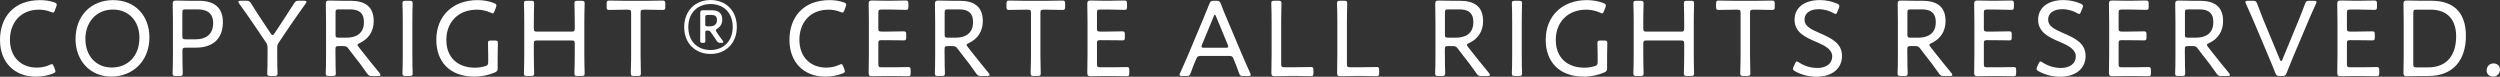 <?xml version="1.0" encoding="UTF-8"?><svg id="_レイヤー_2" xmlns="http://www.w3.org/2000/svg" width="195.08mm" height="5.99mm" viewBox="0 0 552.98 16.97"><rect x="0" y="0" width="552.98" height="16.97" fill="#333333" stroke="none"/><defs><style>.cls-1{fill:#fff;}</style></defs><g id="_レイヤー_1-2"><g><path class="cls-1" d="m12.27,15.75c0,.22-.14.34-.53.5-1.08.43-2.45.7-3.82.7-4.73,0-7.92-3.17-7.92-8.11S2.95.02,8.88.02c1.15,0,2.21.17,3.14.5.38.14.53.26.53.5,0,.12-.02.24-.1.43l-.29.79c-.14.38-.22.53-.43.53-.1,0-.26-.05-.48-.14-.74-.31-1.7-.5-2.57-.5-4.3,0-6.48,3.07-6.48,6.65,0,3.79,2.4,6.17,5.95,6.17,1.06,0,2.06-.24,2.83-.6.24-.12.38-.17.5-.17.19,0,.29.17.43.53l.22.55c.07.19.12.36.12.48Z"/><path class="cls-1" d="m33.05,8.23c0,5.52-3.94,8.71-8.4,8.71-4.85,0-7.94-3.67-7.94-8.3C16.7,3.53,20.09.02,25.03.02s8.02,3.55,8.02,8.21Zm-14.16.41c0,3.67,2.33,6.29,5.83,6.29s6.12-2.47,6.12-6.6c0-3.65-2.35-6.22-5.86-6.22-3.74,0-6.1,2.86-6.1,6.53Z"/><path class="cls-1" d="m38.9,16.8c-.58,0-.72-.1-.72-.6,0-.19.02-1.15.05-2.14.02-.72.02-1.49.02-2.06v-7.08c0-1.42-.05-3.94-.05-4.1,0-.53.17-.7.7-.7.17,0,1.97.05,3.1.05h2.04c3.29,0,5.26,1.46,5.26,4.73s-1.78,5.64-6.07,5.64h-2.16c-.6,0-.72.12-.72.72v.74c0,.58,0,1.34.02,2.06.02.98.05,1.94.05,2.14,0,.5-.14.6-.72.6h-.79Zm1.44-8.83c0,.6.12.72.72.72h2.23c2.09,0,3.86-.94,3.86-3.6,0-2.42-1.68-3.02-3.46-3.02h-2.64c-.6,0-.72.12-.72.72v5.18Z"/><path class="cls-1" d="m61.32,12c0,.74,0,1.8.02,2.66.02.77.05,1.39.05,1.54,0,.5-.14.6-.72.6h-.84c-.58,0-.72-.1-.72-.6,0-.14.02-.74.05-1.49.02-.89.02-1.94.02-2.71v-1.39c0-.58-.07-.84-.41-1.32l-2.62-3.87c-.98-1.46-2.04-2.95-3.24-4.61-.12-.17-.19-.31-.19-.41,0-.17.17-.24.53-.24h1.18c.62,0,.79.1,1.13.62.84,1.37,1.7,2.69,2.59,4.03l1.73,2.59c.17.24.29.36.41.36s.24-.12.41-.36l1.75-2.64c.86-1.34,1.7-2.62,2.57-3.98.34-.53.5-.62,1.13-.62h1.1c.36,0,.53.07.53.22,0,.12-.05.24-.19.43-1.18,1.63-2.16,3.05-3.22,4.58l-2.64,3.91c-.34.48-.41.74-.41,1.32v1.37Z"/><path class="cls-1" d="m74.21,12c0,.74,0,1.73.02,2.54.02.82.05,1.49.05,1.66,0,.5-.14.6-.72.6h-.79c-.58,0-.72-.1-.72-.6,0-.14.02-.77.05-1.54.02-.86.02-1.92.02-2.66v-7.08c0-1.42-.05-3.94-.05-4.1,0-.53.17-.7.7-.7.17,0,1.97.05,3.1.05h1.68c3.02,0,5.11,1.15,5.11,4.49,0,2.26-1.13,3.96-3.12,4.87-.31.14-.46.24-.46.38,0,.12.07.24.24.46l.79,1.01c1.2,1.54,2.28,2.86,3.86,4.78.14.17.19.29.19.41,0,.17-.19.24-.55.24h-1.3c-.62,0-.79-.1-1.15-.62-1.01-1.46-1.97-2.74-2.98-3.98l-1.1-1.44c-.36-.48-.55-.58-1.15-.58h-1.01c-.6,0-.72.12-.72.72v1.1Zm0-4.39c0,.6.12.72.72.72h1.73c1.94,0,3.84-.79,3.84-3.43,0-2.42-1.56-2.83-3.14-2.83h-2.42c-.6,0-.72.12-.72.72v4.82Z"/><path class="cls-1" d="m89.74,16.8c-.58,0-.72-.1-.72-.6,0-.17.02-.96.05-1.78.02-.82.02-1.75.02-2.42v-7.03c0-.72,0-1.66-.02-2.5-.02-.84-.05-1.54-.05-1.7,0-.5.14-.6.72-.6h.82c.58,0,.72.1.72.6,0,.17-.02.89-.05,1.75-.02.82-.02,1.75-.02,2.45v7.03c0,.7,0,1.66.02,2.5s.05,1.54.05,1.7c0,.5-.14.6-.72.6h-.82Z"/><path class="cls-1" d="m110.09,15.03c0,.58-.12.77-.67,1.01-1.22.53-2.88.91-4.46.91-5.54,0-8.45-3.36-8.45-8.14C96.5,3.58,100.1.02,105.62.02c1.37,0,2.69.26,3.65.67.38.14.53.26.53.5,0,.12-.02.26-.1.46l-.29.77c-.14.36-.24.53-.43.53-.12,0-.22-.05-.48-.17-.84-.38-1.94-.65-2.98-.65-4.27,0-6.79,2.88-6.79,6.67,0,4.1,2.69,6.17,6.36,6.17.72,0,1.51-.12,2.23-.34.55-.17.67-.34.67-.91v-1.49c0-1.08-.05-2.26-.05-2.74,0-.43.14-.53.7-.53h.79c.55,0,.7.1.7.53,0,.48-.05,1.66-.05,2.74v2.78Z"/><path class="cls-1" d="m118.08,12c0,.6,0,1.37.02,2.09.02.96.05,1.92.05,2.11,0,.5-.14.6-.72.6h-.82c-.58,0-.72-.1-.72-.6,0-.19.02-1.13.05-2.09.02-.74.02-1.51.02-2.11v-7.03c0-.65,0-1.51-.02-2.28-.02-.89-.05-1.75-.05-1.92,0-.5.14-.6.72-.6h.82c.58,0,.72.1.72.6,0,.17-.02,1.03-.05,1.9-.02.79-.02,1.66-.02,2.3v1.3c0,.6.12.72.72.72h7.61c.6,0,.72-.12.72-.72v-1.3c0-.6,0-1.37-.02-2.09-.02-.96-.05-1.92-.05-2.11,0-.5.14-.6.72-.6h.82c.58,0,.72.1.72.6,0,.17-.02,1.1-.05,2.06-.02.72-.02,1.51-.02,2.14v7.03c0,.6,0,1.42.02,2.16.02.94.05,1.87.05,2.04,0,.5-.14.6-.72.6h-.82c-.58,0-.72-.1-.72-.6,0-.17.02-1.13.05-2.06.02-.74.02-1.54.02-2.14v-2.33c0-.6-.12-.72-.72-.72h-7.61c-.6,0-.72.12-.72.72v2.33Z"/><path class="cls-1" d="m141.69,12c0,.86.02,2.14.05,3.07.02.58.02,1.01.02,1.13,0,.5-.14.6-.72.6h-.79c-.58,0-.72-.1-.72-.6,0-.12,0-.6.02-1.22.05-.91.05-2.14.05-2.98V2.86c0-.6-.12-.72-.72-.72h-.86c-1.1,0-2.83.05-3.31.05-.43,0-.53-.14-.53-.7v-.65c0-.58.1-.72.6-.72.31,0,2.23.05,3.36.05h5.04c1.13,0,3.07-.05,3.38-.05.5,0,.6.14.6.72v.65c0,.55-.1.7-.53.7-.48,0-2.23-.05-3.31-.05h-.91c-.6,0-.72.12-.72.72v9.14Z"/><path class="cls-1" d="m157.17,0c3.24,0,5.81,2.21,5.81,5.95s-2.57,5.98-5.81,5.98-5.83-2.21-5.83-5.93,2.54-6,5.83-6Zm0,.89c-2.83,0-4.92,1.9-4.92,5.11s2.09,5.06,4.92,5.06,4.9-1.92,4.9-5.11-2.06-5.06-4.9-5.06Zm-2.3,8.14c0-.17.02-1.1.02-1.61V3c0-.62.12-.74.74-.74h1.75c1.25,0,2.38.41,2.38,2.04,0,.91-.38,1.54-.98,1.94-.29.19-.43.31-.43.48,0,.12.07.26.24.5.38.55.72,1.06,1.22,1.7.12.17.19.29.19.38,0,.12-.14.17-.43.17h-.12c-.55,0-.7-.07-1.03-.6-.31-.48-.62-.91-.89-1.32l-.29-.41c-.22-.34-.34-.38-.72-.38h-.14c-.31,0-.38.07-.38.36v.29c0,.5.02,1.32.02,1.63,0,.36-.1.43-.5.43h-.14c-.38,0-.5-.07-.5-.46Zm3.72-4.63c0-.98-.65-1.1-1.32-1.1h-.65c-.53,0-.62.1-.62.6v1.46c0,.38.07.46.46.46h.5c.84,0,1.63-.26,1.63-1.42Z"/><path class="cls-1" d="m186.89,15.75c0,.22-.14.34-.53.5-1.08.43-2.45.7-3.82.7-4.73,0-7.92-3.17-7.92-8.11S177.57.02,183.5.02c1.15,0,2.21.17,3.14.5.38.14.53.26.53.5,0,.12-.02.24-.1.43l-.29.79c-.14.38-.22.53-.43.53-.1,0-.26-.05-.48-.14-.74-.31-1.7-.5-2.57-.5-4.3,0-6.48,3.07-6.48,6.65,0,3.79,2.4,6.17,5.95,6.17,1.06,0,2.06-.24,2.83-.6.24-.12.38-.17.5-.17.19,0,.29.17.43.53l.22.55c.07.19.12.36.12.48Z"/><path class="cls-1" d="m197.47,14.88c1.15,0,3-.05,3.43-.05s.53.14.53.7v.6c0,.58-.1.72-.6.72-.38,0-2.21-.05-3.36-.05h-1.54c-.96,0-2.66.05-3,.05-.5,0-.79-.07-.79-.7,0-.17.05-2.69.05-4.08v-7.18c0-1.42-.05-3.91-.05-4.08,0-.53.17-.7.7-.7.17,0,1.97.05,3.1.05h1.03c1.2,0,3.05-.05,3.36-.05.5,0,.6.14.6.72v.65c0,.58-.1.7-.6.7-.31,0-2.21-.07-3.36-.07h-1.97c-.6,0-.72.12-.72.72v3.43c0,.6.12.72.72.72h1.49c1.13,0,3.05-.05,3.36-.05.5,0,.6.14.6.72v.58c0,.55-.1.7-.53.7-.48,0-2.04-.05-4.92-.05-.6,0-.72.12-.72.72v4.56c0,.6.12.72.72.72h2.47Z"/><path class="cls-1" d="m208.94,12c0,.74,0,1.73.02,2.54.02.82.05,1.49.05,1.66,0,.5-.14.6-.72.6h-.79c-.58,0-.72-.1-.72-.6,0-.14.02-.77.05-1.54.02-.86.02-1.92.02-2.66v-7.08c0-1.42-.05-3.94-.05-4.1,0-.53.17-.7.7-.7.17,0,1.97.05,3.1.05h1.68c3.02,0,5.11,1.15,5.11,4.49,0,2.26-1.13,3.96-3.12,4.87-.31.14-.46.24-.46.38,0,.12.07.24.24.46l.79,1.01c1.2,1.54,2.28,2.86,3.86,4.78.14.17.19.29.19.41,0,.17-.19.24-.55.24h-1.3c-.62,0-.79-.1-1.15-.62-1.01-1.46-1.97-2.74-2.98-3.98l-1.1-1.44c-.36-.48-.55-.58-1.15-.58h-1.01c-.6,0-.72.12-.72.72v1.1Zm0-4.39c0,.6.12.72.72.72h1.73c1.94,0,3.84-.79,3.84-3.43,0-2.42-1.56-2.83-3.14-2.83h-2.42c-.6,0-.72.12-.72.72v4.82Z"/><path class="cls-1" d="m230.13,12c0,.86.02,2.14.05,3.07.02.58.02,1.01.02,1.13,0,.5-.14.6-.72.6h-.79c-.58,0-.72-.1-.72-.6,0-.12,0-.6.02-1.22.05-.91.05-2.14.05-2.98V2.86c0-.6-.12-.72-.72-.72h-.86c-1.1,0-2.83.05-3.31.05-.43,0-.53-.14-.53-.7v-.65c0-.58.1-.72.6-.72.31,0,2.23.05,3.36.05h5.04c1.13,0,3.07-.05,3.38-.05.5,0,.6.14.6.72v.65c0,.55-.1.7-.53.7-.48,0-2.23-.05-3.31-.05h-.91c-.6,0-.72.12-.72.72v9.14Z"/><path class="cls-1" d="m245.83,14.88c1.15,0,3-.05,3.43-.05s.53.14.53.7v.6c0,.58-.1.72-.6.72-.38,0-2.21-.05-3.36-.05h-1.54c-.96,0-2.66.05-3,.05-.5,0-.79-.07-.79-.7,0-.17.05-2.69.05-4.08v-7.18c0-1.42-.05-3.91-.05-4.08,0-.53.17-.7.7-.7.17,0,1.97.05,3.1.05h1.03c1.2,0,3.05-.05,3.36-.05.5,0,.6.14.6.72v.65c0,.58-.1.7-.6.7-.31,0-2.21-.07-3.36-.07h-1.97c-.6,0-.72.12-.72.72v3.43c0,.6.12.72.72.72h1.49c1.13,0,3.05-.05,3.36-.05.5,0,.6.14.6.72v.58c0,.55-.1.7-.53.7-.48,0-2.04-.05-4.92-.05-.6,0-.72.12-.72.72v4.56c0,.6.12.72.72.72h2.47Z"/><path class="cls-1" d="m264.5,13.25c-.41.94-.72,1.73-1.13,2.9-.22.6-.34.65-.96.65h-.94c-.38,0-.55-.05-.55-.24,0-.1.02-.24.12-.43.7-1.49,1.22-2.78,1.78-4.03l3.38-8.06c.41-.98.86-2.04,1.3-3.17.24-.6.36-.7,1.01-.7h.53c.65,0,.77.1,1.01.7.41,1.13.86,2.16,1.27,3.14l3.41,8.07c.58,1.32,1.1,2.57,1.8,4.06.1.22.12.34.12.43,0,.19-.17.24-.55.24h-1.08c-.65,0-.77-.1-.98-.7-.41-1.18-.67-1.85-1.08-2.83l-.17-.41c-.12-.31-.31-.5-.84-.5h-6.43c-.53,0-.7.19-.84.5l-.17.38Zm1.37-3.36c-.07.17-.1.31-.1.41,0,.22.17.26.55.26h4.8c.38,0,.55-.05.55-.26,0-.1-.02-.24-.1-.41l-2.59-6.26c-.1-.26-.17-.38-.26-.38-.07,0-.17.12-.26.38l-2.59,6.26Z"/><path class="cls-1" d="m285.02,16.8c-1.13,0-2.93.05-3.1.05-.53,0-.7-.17-.7-.7,0-.22.05-2.74.05-4.08v-7.11c0-.65,0-1.51-.02-2.28-.02-.89-.05-1.75-.05-1.92,0-.5.14-.6.72-.6h.82c.58,0,.72.1.72.6,0,.17-.02,1.01-.05,1.99-.02.74-.02,1.58-.02,2.21v9.19c0,.6.12.72.72.72h2.45c1.15,0,2.98-.05,3.43-.05.43,0,.53.14.53.7v.6c0,.58-.1.72-.6.72-.31,0-2.21-.05-3.36-.05h-1.54Z"/><path class="cls-1" d="m299.56,16.8c-1.13,0-2.93.05-3.1.05-.53,0-.7-.17-.7-.7,0-.22.05-2.74.05-4.08v-7.11c0-.65,0-1.51-.02-2.28-.02-.89-.05-1.75-.05-1.92,0-.5.14-.6.72-.6h.82c.58,0,.72.1.72.6,0,.17-.02,1.01-.05,1.99-.02.74-.02,1.58-.02,2.21v9.19c0,.6.12.72.72.72h2.45c1.15,0,2.98-.05,3.43-.05.43,0,.53.14.53.7v.6c0,.58-.1.72-.6.72-.31,0-2.21-.05-3.36-.05h-1.54Z"/><path class="cls-1" d="m319.6,12c0,.74,0,1.73.02,2.54.02.82.05,1.49.05,1.66,0,.5-.14.6-.72.6h-.79c-.58,0-.72-.1-.72-.6,0-.14.02-.77.05-1.54.02-.86.02-1.92.02-2.66v-7.08c0-1.42-.05-3.94-.05-4.1,0-.53.17-.7.7-.7.17,0,1.97.05,3.1.05h1.68c3.02,0,5.11,1.15,5.11,4.49,0,2.26-1.13,3.96-3.12,4.87-.31.14-.46.24-.46.38,0,.12.07.24.24.46l.79,1.01c1.2,1.54,2.28,2.86,3.86,4.78.14.17.19.29.19.41,0,.17-.19.24-.55.24h-1.3c-.62,0-.79-.1-1.15-.62-1.01-1.46-1.97-2.74-2.98-3.98l-1.1-1.44c-.36-.48-.55-.58-1.15-.58h-1.01c-.6,0-.72.12-.72.72v1.1Zm0-4.39c0,.6.12.72.72.72h1.73c1.94,0,3.84-.79,3.84-3.43,0-2.42-1.56-2.83-3.14-2.83h-2.42c-.6,0-.72.12-.72.72v4.82Z"/><path class="cls-1" d="m335.13,16.8c-.58,0-.72-.1-.72-.6,0-.17.02-.96.05-1.78.02-.82.02-1.75.02-2.42v-7.03c0-.72,0-1.66-.02-2.5-.02-.84-.05-1.54-.05-1.7,0-.5.14-.6.72-.6h.82c.58,0,.72.1.72.6,0,.17-.02.89-.05,1.75-.02.82-.02,1.75-.02,2.45v7.03c0,.7,0,1.66.02,2.5s.05,1.54.05,1.7c0,.5-.14.6-.72.6h-.82Z"/><path class="cls-1" d="m355.48,15.03c0,.58-.12.77-.67,1.01-1.22.53-2.88.91-4.46.91-5.54,0-8.45-3.36-8.45-8.14,0-5.23,3.6-8.79,9.12-8.79,1.37,0,2.69.26,3.65.67.38.14.53.26.53.5,0,.12-.02.26-.1.46l-.29.77c-.14.36-.24.53-.43.53-.12,0-.22-.05-.48-.17-.84-.38-1.94-.65-2.98-.65-4.27,0-6.79,2.88-6.79,6.67,0,4.1,2.69,6.17,6.36,6.17.72,0,1.51-.12,2.23-.34.55-.17.67-.34.67-.91v-1.49c0-1.08-.05-2.26-.05-2.74,0-.43.14-.53.7-.53h.79c.55,0,.7.1.7.53,0,.48-.05,1.66-.05,2.74v2.78Z"/><path class="cls-1" d="m363.48,12c0,.6,0,1.37.02,2.09.02.96.05,1.92.05,2.11,0,.5-.14.6-.72.6h-.82c-.58,0-.72-.1-.72-.6,0-.19.02-1.13.05-2.09.02-.74.02-1.51.02-2.11v-7.03c0-.65,0-1.51-.02-2.28-.02-.89-.05-1.75-.05-1.92,0-.5.14-.6.72-.6h.82c.58,0,.72.1.72.6,0,.17-.02,1.03-.05,1.9-.02.79-.02,1.66-.02,2.3v1.3c0,.6.12.72.72.72h7.61c.6,0,.72-.12.72-.72v-1.3c0-.6,0-1.37-.02-2.09-.02-.96-.05-1.92-.05-2.11,0-.5.14-.6.72-.6h.82c.58,0,.72.1.72.6,0,.17-.02,1.1-.05,2.06-.02.72-.02,1.51-.02,2.14v7.03c0,.6,0,1.42.02,2.16.02.94.05,1.87.05,2.04,0,.5-.14.6-.72.6h-.82c-.58,0-.72-.1-.72-.6,0-.17.02-1.13.05-2.06.02-.74.02-1.54.02-2.14v-2.33c0-.6-.12-.72-.72-.72h-7.61c-.6,0-.72.12-.72.72v2.33Z"/><path class="cls-1" d="m387.09,12c0,.86.02,2.14.05,3.07.02.58.02,1.01.02,1.13,0,.5-.14.6-.72.6h-.79c-.58,0-.72-.1-.72-.6,0-.12,0-.6.02-1.22.05-.91.05-2.14.05-2.98V2.86c0-.6-.12-.72-.72-.72h-.86c-1.1,0-2.83.05-3.31.05-.43,0-.53-.14-.53-.7v-.65c0-.58.1-.72.6-.72.31,0,2.23.05,3.36.05h5.04c1.13,0,3.07-.05,3.38-.05.5,0,.6.14.6.72v.65c0,.55-.1.7-.53.7-.48,0-2.23-.05-3.31-.05h-.91c-.6,0-.72.12-.72.72v9.14Z"/><path class="cls-1" d="m407.44,12.31c0,2.93-2.26,4.66-5.64,4.66-1.78,0-3.48-.5-4.73-1.2-.34-.19-.48-.34-.48-.55,0-.12.05-.26.14-.48l.31-.67c.14-.31.26-.48.43-.48.12,0,.26.1.48.24,1.1.72,2.54,1.2,4.03,1.2,1.97,0,3.29-.98,3.29-2.54s-1.56-2.38-3.58-3.24c-2.38-1.01-4.75-2.11-4.75-4.87s2.23-4.37,5.64-4.37c1.39,0,2.81.36,3.77.79.36.17.5.31.5.53,0,.12-.02.26-.12.48l-.31.77c-.14.36-.24.5-.41.5-.1,0-.26-.07-.48-.19-.79-.48-1.99-.86-3.24-.86-2.04,0-3.14.96-3.14,2.28,0,1.44,1.22,2.09,3.48,3.07,2.5,1.08,4.8,2.21,4.8,4.94Z"/><path class="cls-1" d="m421.89,12c0,.74,0,1.73.02,2.54.02.82.05,1.49.05,1.66,0,.5-.14.6-.72.6h-.79c-.58,0-.72-.1-.72-.6,0-.14.02-.77.05-1.54.02-.86.02-1.92.02-2.66v-7.08c0-1.42-.05-3.94-.05-4.1,0-.53.17-.7.7-.7.17,0,1.97.05,3.1.05h1.68c3.02,0,5.11,1.15,5.11,4.49,0,2.26-1.13,3.96-3.12,4.87-.31.14-.46.24-.46.38,0,.12.07.24.24.46l.79,1.01c1.2,1.54,2.28,2.86,3.86,4.78.14.17.19.29.19.41,0,.17-.19.24-.55.24h-1.3c-.62,0-.79-.1-1.15-.62-1.01-1.46-1.97-2.74-2.98-3.98l-1.1-1.44c-.36-.48-.55-.58-1.15-.58h-1.01c-.6,0-.72.12-.72.72v1.1Zm0-4.39c0,.6.12.72.72.72h1.73c1.94,0,3.84-.79,3.84-3.43,0-2.42-1.56-2.83-3.14-2.83h-2.42c-.6,0-.72.12-.72.72v4.82Z"/><path class="cls-1" d="m442,14.88c1.15,0,3-.05,3.43-.05s.53.14.53.7v.6c0,.58-.1.72-.6.72-.38,0-2.21-.05-3.36-.05h-1.54c-.96,0-2.66.05-3,.05-.5,0-.79-.07-.79-.7,0-.17.05-2.69.05-4.08v-7.18c0-1.42-.05-3.91-.05-4.08,0-.53.17-.7.7-.7.17,0,1.97.05,3.1.05h1.03c1.2,0,3.05-.05,3.36-.05.5,0,.6.14.6.72v.65c0,.58-.1.7-.6.7-.31,0-2.21-.07-3.36-.07h-1.97c-.6,0-.72.12-.72.72v3.43c0,.6.12.72.72.72h1.49c1.13,0,3.05-.05,3.36-.05.5,0,.6.14.6.72v.58c0,.55-.1.7-.53.7-.48,0-2.04-.05-4.92-.05-.6,0-.72.12-.72.72v4.56c0,.6.12.72.72.72h2.47Z"/><path class="cls-1" d="m461.32,12.31c0,2.93-2.26,4.66-5.64,4.66-1.78,0-3.48-.5-4.73-1.2-.34-.19-.48-.34-.48-.55,0-.12.05-.26.14-.48l.31-.67c.14-.31.26-.48.43-.48.12,0,.26.1.48.24,1.1.72,2.54,1.2,4.03,1.2,1.97,0,3.29-.98,3.29-2.54s-1.56-2.38-3.58-3.24c-2.38-1.01-4.75-2.11-4.75-4.87s2.23-4.37,5.64-4.37c1.39,0,2.81.36,3.77.79.36.17.5.31.5.53,0,.12-.02.26-.12.48l-.31.77c-.14.36-.24.5-.41.5-.1,0-.26-.07-.48-.19-.79-.48-1.99-.86-3.24-.86-2.04,0-3.14.96-3.14,2.28,0,1.44,1.22,2.09,3.48,3.07,2.5,1.08,4.8,2.21,4.8,4.94Z"/><path class="cls-1" d="m471.81,14.88c1.15,0,3-.05,3.43-.05s.53.14.53.7v.6c0,.58-.1.72-.6.72-.38,0-2.21-.05-3.36-.05h-1.54c-.96,0-2.66.05-3,.05-.5,0-.79-.07-.79-.7,0-.17.05-2.69.05-4.08v-7.18c0-1.42-.05-3.91-.05-4.08,0-.53.17-.7.7-.7.17,0,1.97.05,3.1.05h1.03c1.2,0,3.05-.05,3.36-.05.5,0,.6.14.6.72v.65c0,.58-.1.7-.6.7-.31,0-2.21-.07-3.36-.07h-1.97c-.6,0-.72.12-.72.72v3.43c0,.6.12.72.72.72h1.49c1.13,0,3.05-.05,3.36-.05.5,0,.6.14.6.72v.58c0,.55-.1.7-.53.7-.48,0-2.04-.05-4.92-.05-.6,0-.72.12-.72.72v4.56c0,.6.12.72.72.72h2.47Z"/><path class="cls-1" d="m483.28,12c0,.74,0,1.73.02,2.54.02.82.05,1.49.05,1.66,0,.5-.14.6-.72.6h-.79c-.58,0-.72-.1-.72-.6,0-.14.02-.77.05-1.54.02-.86.02-1.92.02-2.66v-7.08c0-1.42-.05-3.94-.05-4.1,0-.53.17-.7.7-.7.17,0,1.97.05,3.1.05h1.68c3.02,0,5.11,1.15,5.11,4.49,0,2.26-1.13,3.96-3.12,4.87-.31.14-.46.24-.46.38,0,.12.07.24.24.46l.79,1.01c1.2,1.54,2.28,2.86,3.86,4.78.14.17.19.29.19.41,0,.17-.19.24-.55.24h-1.3c-.62,0-.79-.1-1.15-.62-1.01-1.46-1.97-2.74-2.98-3.98l-1.1-1.44c-.36-.48-.55-.58-1.15-.58h-1.01c-.6,0-.72.12-.72.72v1.1Zm0-4.39c0,.6.12.72.72.72h1.73c1.94,0,3.84-.79,3.84-3.43,0-2.42-1.56-2.83-3.14-2.83h-2.42c-.6,0-.72.12-.72.72v4.82Z"/><path class="cls-1" d="m507.09,12.91c-.41.98-.86,2.06-1.3,3.19-.22.6-.36.7-.98.7h-.53c-.65,0-.77-.1-1.01-.7-.43-1.13-.89-2.18-1.3-3.19l-3.38-7.99c-.58-1.34-1.13-2.62-1.8-4.08-.1-.19-.12-.34-.12-.43,0-.19.17-.24.55-.24h1.06c.65,0,.77.1,1.01.7.5,1.37.98,2.54,1.44,3.72l3.58,8.62c.1.22.19.31.26.31.1,0,.17-.1.26-.31l3.55-8.59c.5-1.2.96-2.38,1.46-3.74.22-.6.34-.7.98-.7h1.01c.38,0,.55.05.55.24,0,.1-.02.24-.12.43-.7,1.49-1.25,2.81-1.8,4.08l-3.38,7.99Z"/><path class="cls-1" d="m522.31,14.88c1.15,0,3-.05,3.43-.05s.53.14.53.7v.6c0,.58-.1.72-.6.72-.38,0-2.21-.05-3.36-.05h-1.54c-.96,0-2.66.05-3,.05-.5,0-.79-.07-.79-.7,0-.17.05-2.69.05-4.08v-7.18c0-1.42-.05-3.91-.05-4.08,0-.53.17-.7.7-.7.17,0,1.97.05,3.1.05h1.03c1.2,0,3.05-.05,3.36-.05.5,0,.6.14.6.72v.65c0,.58-.1.7-.6.7-.31,0-2.21-.07-3.36-.07h-1.97c-.6,0-.72.12-.72.72v3.43c0,.6.12.72.72.72h1.49c1.13,0,3.05-.05,3.36-.05.5,0,.6.14.6.72v.58c0,.55-.1.7-.53.7-.48,0-2.04-.05-4.92-.05-.6,0-.72.12-.72.72v4.56c0,.6.12.72.72.72h2.47Z"/><path class="cls-1" d="m535.43,16.8c-1.13,0-2.93.05-3.1.05-.53,0-.7-.17-.7-.7,0-.17.05-2.69.05-4.08v-7.18c0-1.42-.05-3.91-.05-4.08,0-.53.17-.7.7-.7.17,0,1.97.05,3.1.05h2.38c4.94,0,7.63,2.62,7.63,7.78s-2.66,8.86-8.28,8.86h-1.73Zm-1.63-2.62c0,.6.12.72.72.72h2.57c4.34,0,6.19-2.95,6.19-6.87,0-3.43-1.7-5.9-5.66-5.9h-3.1c-.6,0-.72.12-.72.72v11.33Z"/><path class="cls-1" d="m552.98,15.38c0,.84-.58,1.56-1.54,1.56-.79,0-1.42-.55-1.42-1.34,0-.84.55-1.58,1.56-1.58.79,0,1.39.55,1.39,1.37Z"/></g></g></svg>